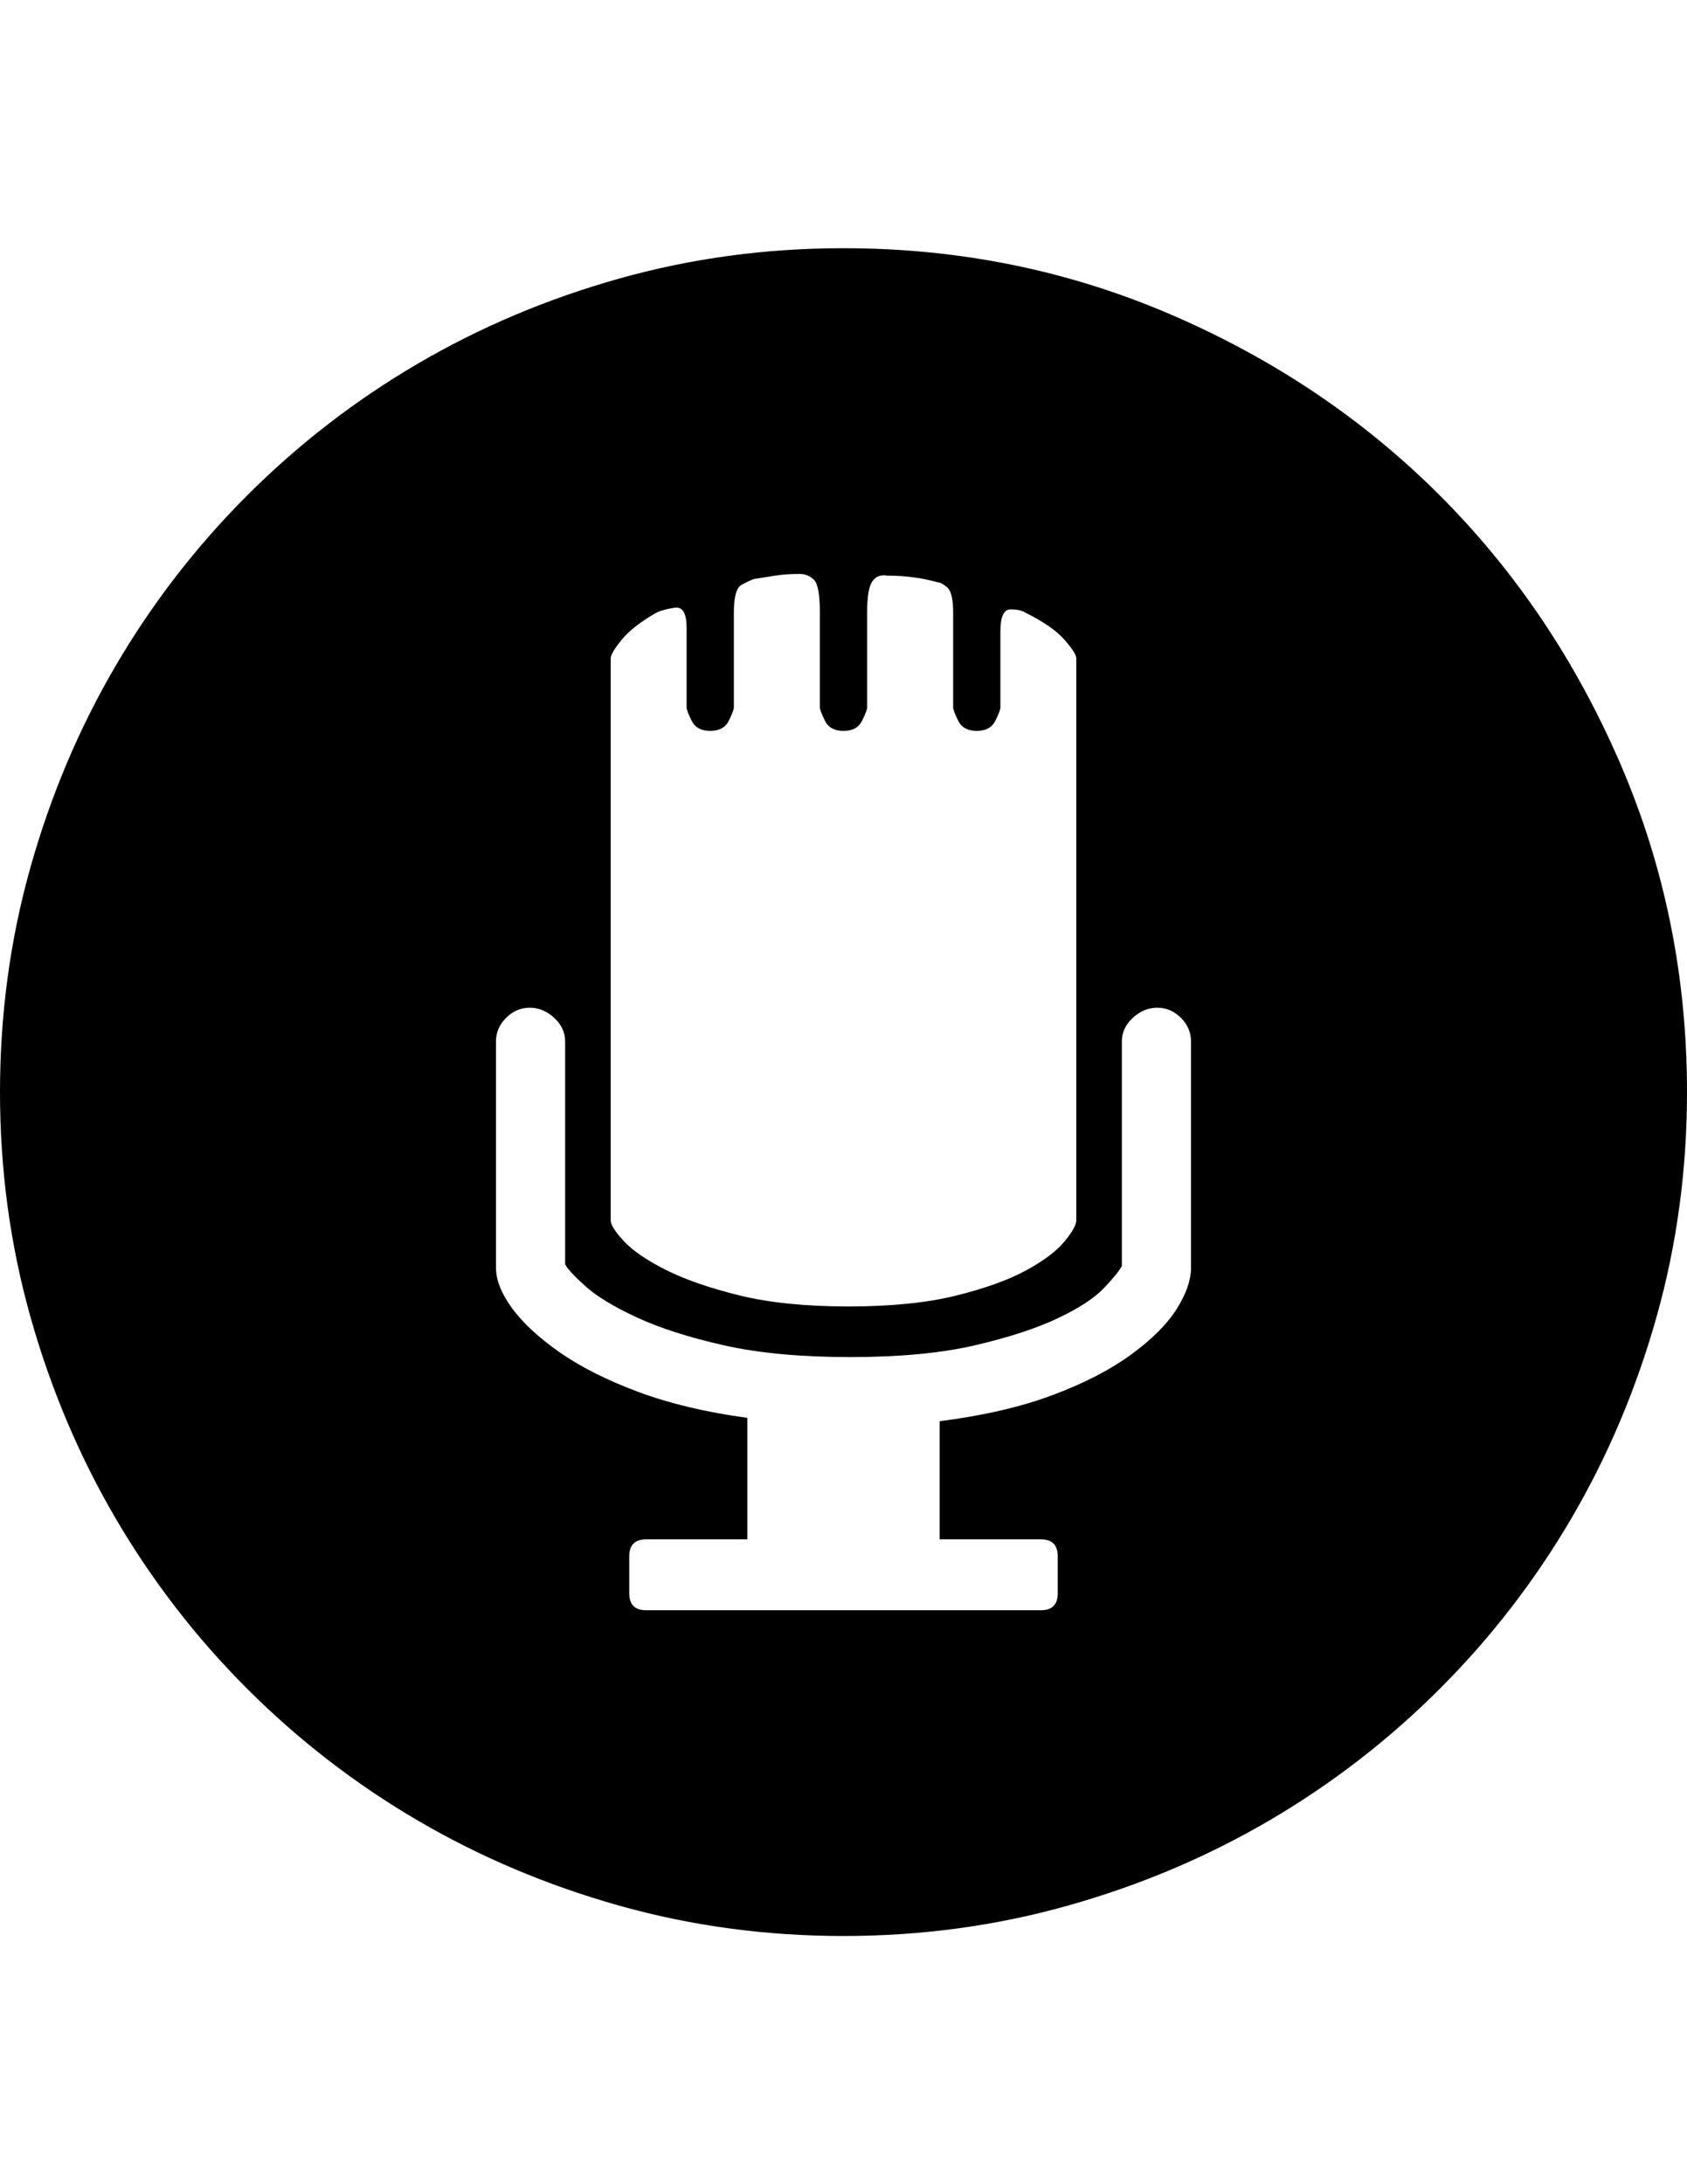<?xml version="1.0" encoding="utf-8"?>
<!-- Generator: Adobe Illustrator 16.0.4, SVG Export Plug-In . SVG Version: 6.00 Build 0)  -->
<!DOCTYPE svg PUBLIC "-//W3C//DTD SVG 1.1//EN" "http://www.w3.org/Graphics/SVG/1.1/DTD/svg11.dtd">
<svg version="1.1" id="Capa_1" xmlns="http://www.w3.org/2000/svg" xmlns:xlink="http://www.w3.org/1999/xlink" x="0px" y="0px"
	 width="612px" height="792px" viewBox="0 0 612 792" enable-background="new 0 0 612 792" xml:space="preserve">
<path d="M432.072,377.64c0-3.264-1.226-6.12-3.672-8.568c-2.448-2.448-5.306-3.672-8.568-3.672s-6.222,1.224-8.874,3.672
	c-2.652,2.448-3.978,5.304-3.978,8.568v81.396c-0.816,1.632-2.958,4.284-6.428,7.956c-3.468,3.672-9.078,7.344-16.83,11.016
	s-17.748,6.938-29.986,9.792c-12.24,2.856-27.336,4.284-45.288,4.284s-33.252-1.428-45.9-4.284
	c-12.648-2.854-23.154-6.222-31.518-10.098c-8.364-3.876-14.586-7.65-18.666-11.322c-4.08-3.672-6.528-6.324-7.344-7.956V377.64
	c0-3.264-1.326-6.12-3.978-8.568c-2.652-2.448-5.61-3.672-8.874-3.672c-3.264,0-6.12,1.224-8.568,3.672
	c-2.448,2.448-3.672,5.304-3.672,8.568v82.008c0,4.486,1.938,9.384,5.814,14.688s9.588,10.608,17.136,15.912
	c7.548,5.304,17.034,10.098,28.458,14.382c11.424,4.284,24.684,7.446,39.78,9.486v44.063h-36.72c-4.08,0-6.12,2.04-6.12,6.12v13.464
	c0,4.08,2.04,6.12,6.12,6.12h143.208c4.079,0,6.119-2.04,6.119-6.12V564.3c0-4.08-2.04-6.12-6.119-6.12h-36.721v-42.84
	c15.912-2.04,29.58-5.202,41.004-9.486c11.426-4.282,20.91-9.18,28.458-14.688c7.549-5.508,13.058-11.016,16.524-16.524
	c3.468-5.508,5.202-10.506,5.202-14.992V377.64L432.072,377.64z M221.544,442.512c0,1.633,1.632,4.184,4.896,7.65
	s8.364,6.936,15.3,10.404c6.936,3.468,15.81,6.526,26.622,9.18s23.97,3.978,39.474,3.978s28.562-1.324,39.168-3.978
	c10.608-2.652,19.074-5.712,25.398-9.18c6.322-3.47,10.914-6.938,13.77-10.404c2.856-3.468,4.284-6.02,4.284-7.65v-57.528v-52.02
	v-94.248c0-1.224-1.428-3.468-4.284-6.732c-2.854-3.264-7.548-6.528-14.076-9.792c-1.224-0.816-3.06-1.224-5.508-1.224
	s-3.672,2.652-3.672,7.956v27.54c0,0.816-0.612,2.448-1.836,4.896c-1.224,2.448-3.468,3.672-6.732,3.672
	c-3.264,0-5.508-1.224-6.73-3.672c-1.226-2.448-1.836-4.08-1.836-4.896v-34.272c0-4.896-0.714-7.956-2.144-9.18
	c-1.428-1.224-2.55-1.836-3.364-1.836c-2.856-0.816-5.814-1.428-8.874-1.836c-3.062-0.408-6.224-0.612-9.486-0.612
	c-2.448-0.408-4.284,0.306-5.508,2.142c-1.226,1.836-1.836,5.61-1.836,11.322v34.272c0,0.816-0.612,2.448-1.836,4.896
	c-1.226,2.448-3.47,3.672-6.732,3.672c-3.264,0-5.508-1.224-6.732-3.672c-1.224-2.448-1.836-4.08-1.836-4.896v-34.272
	c0-6.528-0.714-10.506-2.142-11.934c-1.428-1.428-3.162-2.142-5.202-2.142c-3.264,0-6.222,0.204-8.874,0.612
	c-2.652,0.408-5.202,0.816-7.65,1.224c-1.224,0.408-2.754,1.122-4.59,2.142c-1.836,1.021-2.754,4.386-2.754,10.098v34.272
	c0,0.816-0.612,2.448-1.836,4.896c-1.224,2.448-3.468,3.672-6.732,3.672c-3.264,0-5.508-1.224-6.732-3.672
	c-1.224-2.448-1.836-4.08-1.836-4.896V227.7c0-5.304-1.428-7.752-4.284-7.344c-2.856,0.408-5.1,1.02-6.732,1.836
	c-5.712,3.264-9.894,6.528-12.546,9.792c-2.652,3.264-3.978,5.508-3.978,6.732v94.248v52.02L221.544,442.512L221.544,442.512z
	 M306,90c42.024,0,81.702,8.058,119.034,24.174c37.332,16.116,69.768,37.944,97.308,65.484s49.368,59.976,65.484,97.308
	S612,353.976,612,396c0,28.152-3.672,55.284-11.016,81.396c-7.346,26.11-17.646,50.488-30.906,73.134
	c-13.26,22.644-29.172,43.248-47.736,61.812c-18.562,18.564-39.168,34.478-61.812,47.736c-22.646,13.26-47.022,23.562-73.135,30.906
	C361.284,698.328,334.152,702,306,702c-28.152,0-55.284-3.672-81.396-11.016c-26.112-7.346-50.49-17.646-73.134-30.906
	c-22.644-13.26-43.248-29.172-61.812-47.736c-18.564-18.562-34.476-39.168-47.736-61.812c-13.26-22.646-23.562-47.022-30.906-73.134
	C3.672,451.284,0,424.152,0,396c0-28.152,3.672-55.284,11.016-81.396c7.344-26.112,17.646-50.49,30.906-73.134
	c13.26-22.644,29.172-43.248,47.736-61.812c18.564-18.564,39.168-34.476,61.812-47.736c22.644-13.26,47.022-23.562,73.134-30.906
	C250.716,93.672,277.848,90,306,90z"/>
</svg>

